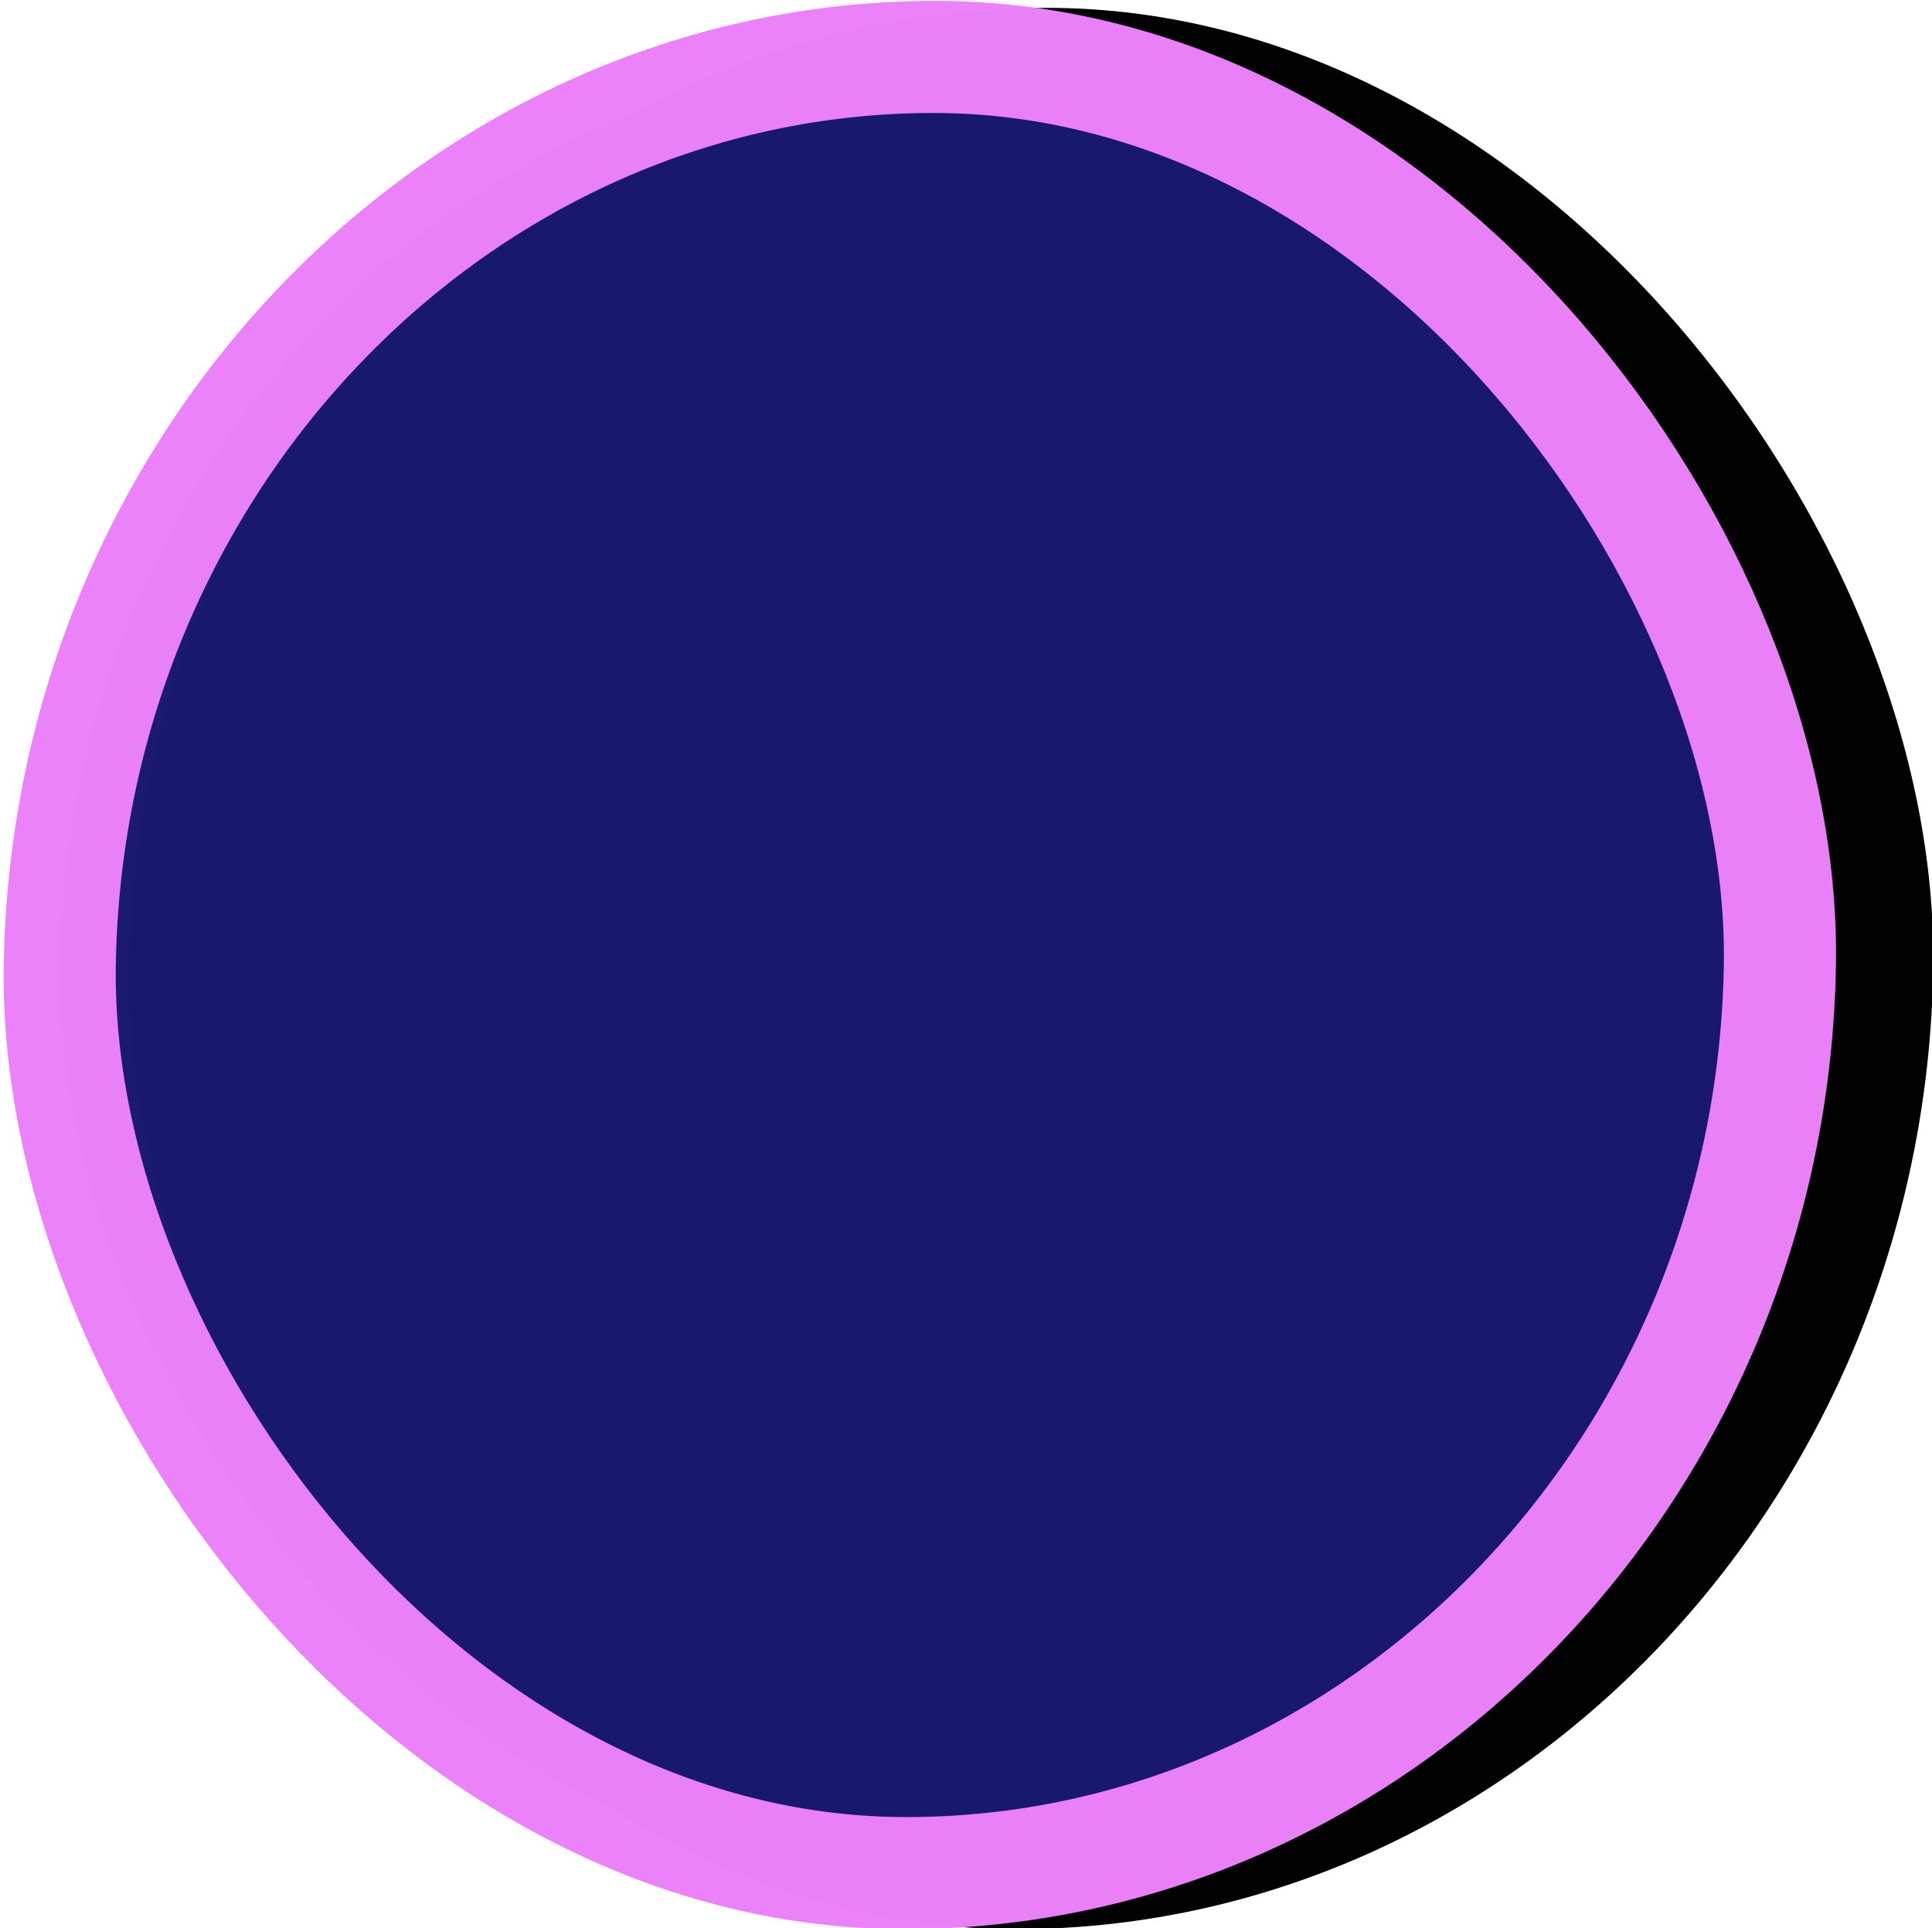 <?xml version="1.0" encoding="UTF-8" standalone="no"?>
<!-- Created with Inkscape (http://www.inkscape.org/) -->

<!-- ClipArt by Arvin61r58 (http://openclipart.org/user-detail/Arvin61r58) -->

<svg
   xmlns:osb="http://www.openswatchbook.org/uri/2009/osb"
   xmlns:dc="http://purl.org/dc/elements/1.1/"
   xmlns:cc="http://creativecommons.org/ns#"
   xmlns:rdf="http://www.w3.org/1999/02/22-rdf-syntax-ns#"
   xmlns:svg="http://www.w3.org/2000/svg"
   xmlns="http://www.w3.org/2000/svg"
   xmlns:xlink="http://www.w3.org/1999/xlink"
   xmlns:sodipodi="http://sodipodi.sourceforge.net/DTD/sodipodi-0.dtd"
   xmlns:inkscape="http://www.inkscape.org/namespaces/inkscape"
   version="1.1"
   id="svg3368"
   viewBox="0 0 91.578 91.453"
   height="1.016in"
   width="1.018in"
   inkscape:version="0.91 r13725"
   sodipodi:docname="blackboard2.svg"
   inkscape:export-filename="C:\Users\D\Desktop\pink_b.png"
   inkscape:export-xdpi="32.431454"
   inkscape:export-ydpi="32.431454">
  <sodipodi:namedview
     pagecolor="#ffffff"
     bordercolor="#666666"
     borderopacity="1"
     objecttolerance="10"
     gridtolerance="10"
     guidetolerance="10"
     inkscape:pageopacity="0"
     inkscape:pageshadow="2"
     inkscape:window-width="1280"
     inkscape:window-height="962"
     id="namedview92"
     showgrid="false"
     fit-margin-top="0"
     fit-margin-left="0"
     fit-margin-right="0"
     fit-margin-bottom="0"
     inkscape:zoom="4.2462372"
     inkscape:cx="63.244833"
     inkscape:cy="18.651826"
     inkscape:window-x="-8"
     inkscape:window-y="-8"
     inkscape:window-maximized="1"
     inkscape:current-layer="g4394" />
  <title
     id="title3464">Student Chalk Slate</title>
  <defs
     id="defs3370">
    <linearGradient
       id="linearGradient5588"
       osb:paint="solid">
      <stop
         style="stop-color:#ee00b0;stop-opacity:1;"
         offset="0"
         id="stop5590" />
    </linearGradient>
    <linearGradient
       id="linearGradient4366">
      <stop
         id="stop4368"
         offset="0"
         style="stop-color:#ffffff;stop-opacity:1;" />
      <stop
         style="stop-color:#f2f2f2;stop-opacity:1;"
         offset="0.499"
         id="stop4380" />
      <stop
         style="stop-color:#e6e6e6;stop-opacity:1;"
         offset="0.728"
         id="stop4378" />
      <stop
         id="stop4370"
         offset="1"
         style="stop-color:#cecece;stop-opacity:1" />
    </linearGradient>
    <linearGradient
       y2="496.761"
       x2="316.582"
       y1="496.761"
       x1="284.58"
       gradientTransform="translate(-30.573,270.224)"
       gradientUnits="userSpaceOnUse"
       id="linearGradient4392"
       xlink:href="#linearGradient4366" />
  </defs>
  <g
     id="g4394"
     transform="translate(-96.694,-306.771)">
    <rect
       transform="matrix(1,0,-0.016,1,0,0)"
       ry="45.567"
       y="307.143"
       x="108.431"
       height="91.134"
       width="85.57"
       id="rect5672"
       style="opacity:0.99;fill:#000000;fill-opacity:1;stroke:none;stroke-width:5.327;stroke-linecap:round;stroke-linejoin:round;stroke-miterlimit:4;stroke-dasharray:none;stroke-dashoffset:0;stroke-opacity:1" />
    <rect
       style="opacity:0.99;fill:#191970;fill-opacity:1;stroke:#eb81f9;stroke-width:5.317;stroke-linecap:round;stroke-linejoin:round;stroke-miterlimit:4;stroke-dasharray:none;stroke-dashoffset:0;stroke-opacity:1"
       id="rect4374"
       width="81.584"
       height="86.147"
       x="105.142"
       y="309.471"
       ry="43.074"
       transform="matrix(1,0,-0.016,1,0,0)" />
  </g>
</svg>
